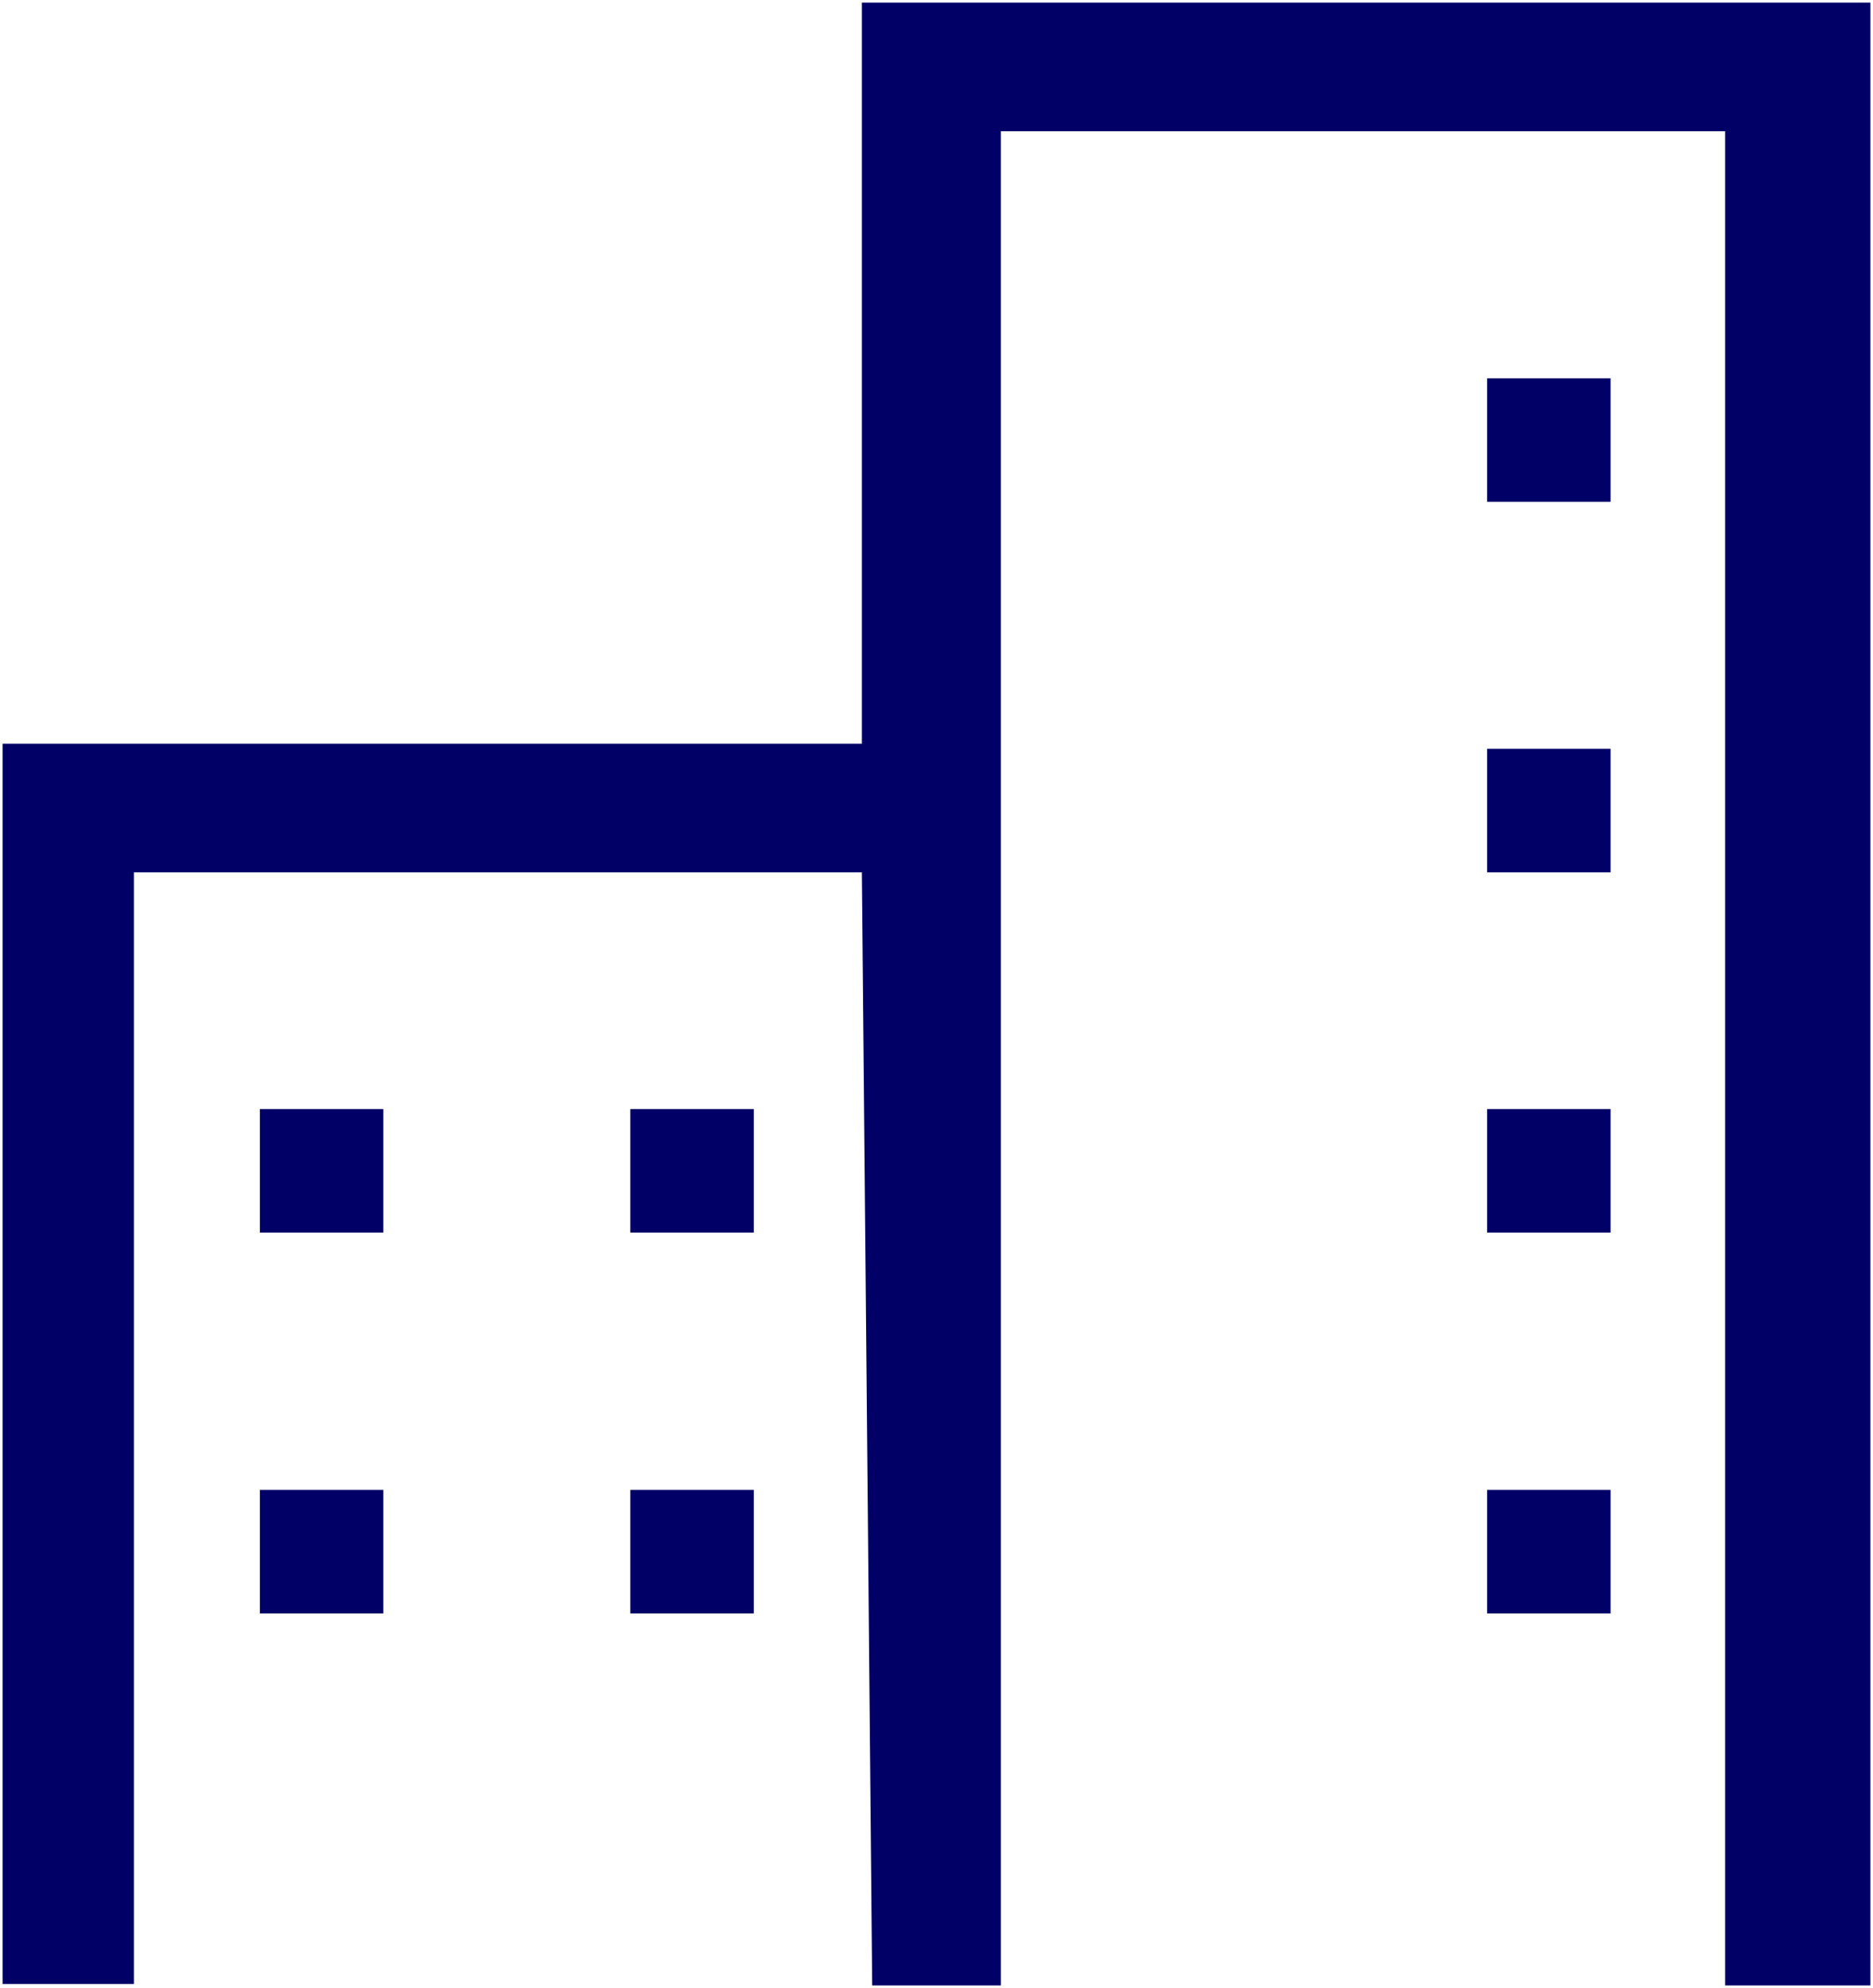 <?xml version="1.0" encoding="UTF-8"?>
<svg id="Capa_2" data-name="Capa 2" xmlns="http://www.w3.org/2000/svg" viewBox="0 0 182 193.14">
  <defs>
    <style>
      .cls-1 {
        fill: #006;
      }
    </style>
  </defs>
  <g id="BOCETO">
    <g>
      <polygon class="cls-1" points="181.75 .25 181.75 192.89 167.63 192.89 167.63 12.75 97.25 12.75 97.25 192.89 84.75 192.89 83.75 84.75 13.01 84.75 13.01 192.75 .25 192.75 .25 72.25 83.75 72.25 83.75 .25 181.75 .25"/>
      <rect class="cls-1" x="144.5" y="144.75" width="12" height="12"/>
      <rect class="cls-1" x="144.5" y="107.75" width="12" height="12"/>
      <rect class="cls-1" x="144.5" y="72.75" width="12" height="12"/>
      <rect class="cls-1" x="144.5" y="36.75" width="12" height="12"/>
      <rect class="cls-1" x="61.25" y="144.75" width="12" height="12"/>
      <rect class="cls-1" x="61.25" y="107.75" width="12" height="12"/>
      <rect class="cls-1" x="25.25" y="144.75" width="12" height="12"/>
      <rect class="cls-1" x="25.25" y="107.75" width="12" height="12"/>
    </g>
  </g>
</svg>